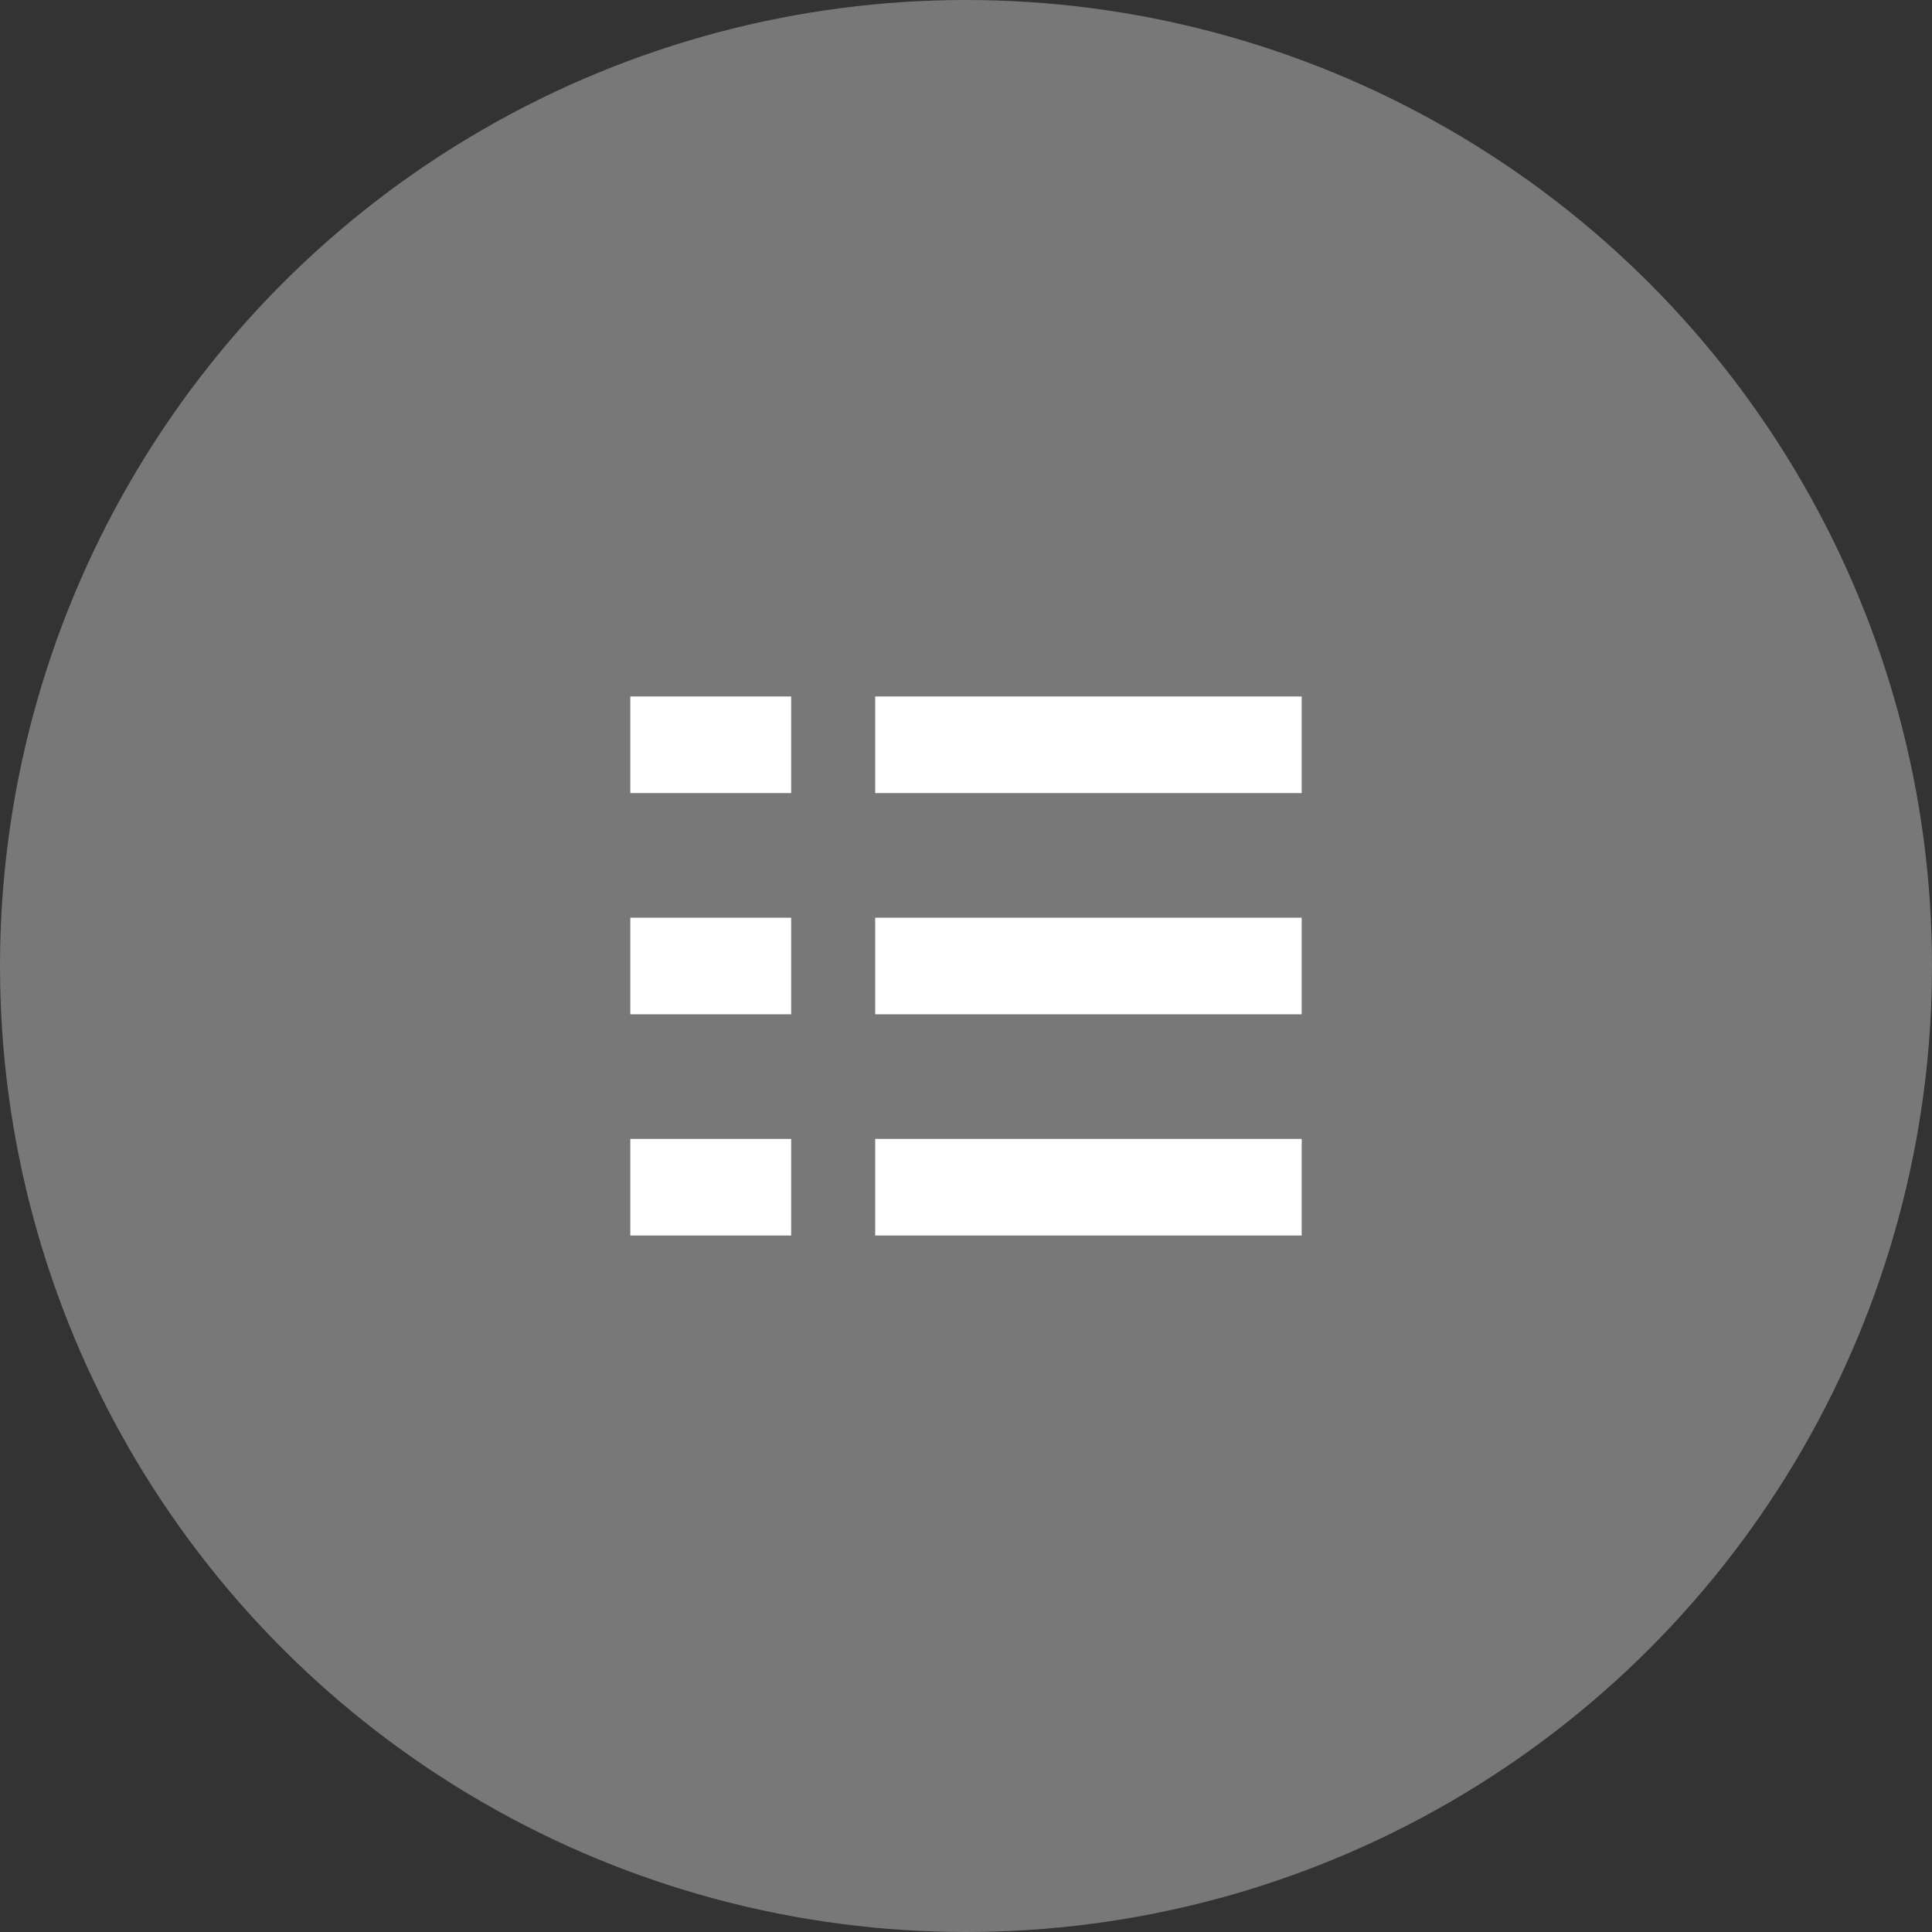 <svg xmlns="http://www.w3.org/2000/svg" viewBox="0 0 40 40"><rect x="0" y="0" width="40" height="40" fill="#333333" stroke="none"/><defs><style>.cls-1{fill:#787878;}.cls-2{fill:none;stroke:#fff;stroke-miterlimit:10;stroke-width:2px;}</style></defs><g id="レイヤー_2" data-name="レイヤー 2"><g id="contents"><circle class="cls-1" cx="20" cy="20" r="20"/><line class="cls-2" x1="13.05" y1="15.42" x2="16.38" y2="15.42"/><line class="cls-2" x1="18.12" y1="15.42" x2="26.95" y2="15.42"/><line class="cls-2" x1="13.05" y1="20" x2="16.38" y2="20"/><line class="cls-2" x1="18.12" y1="20" x2="26.95" y2="20"/><line class="cls-2" x1="13.05" y1="24.58" x2="16.38" y2="24.58"/><line class="cls-2" x1="18.12" y1="24.58" x2="26.95" y2="24.58"/></g></g></svg>